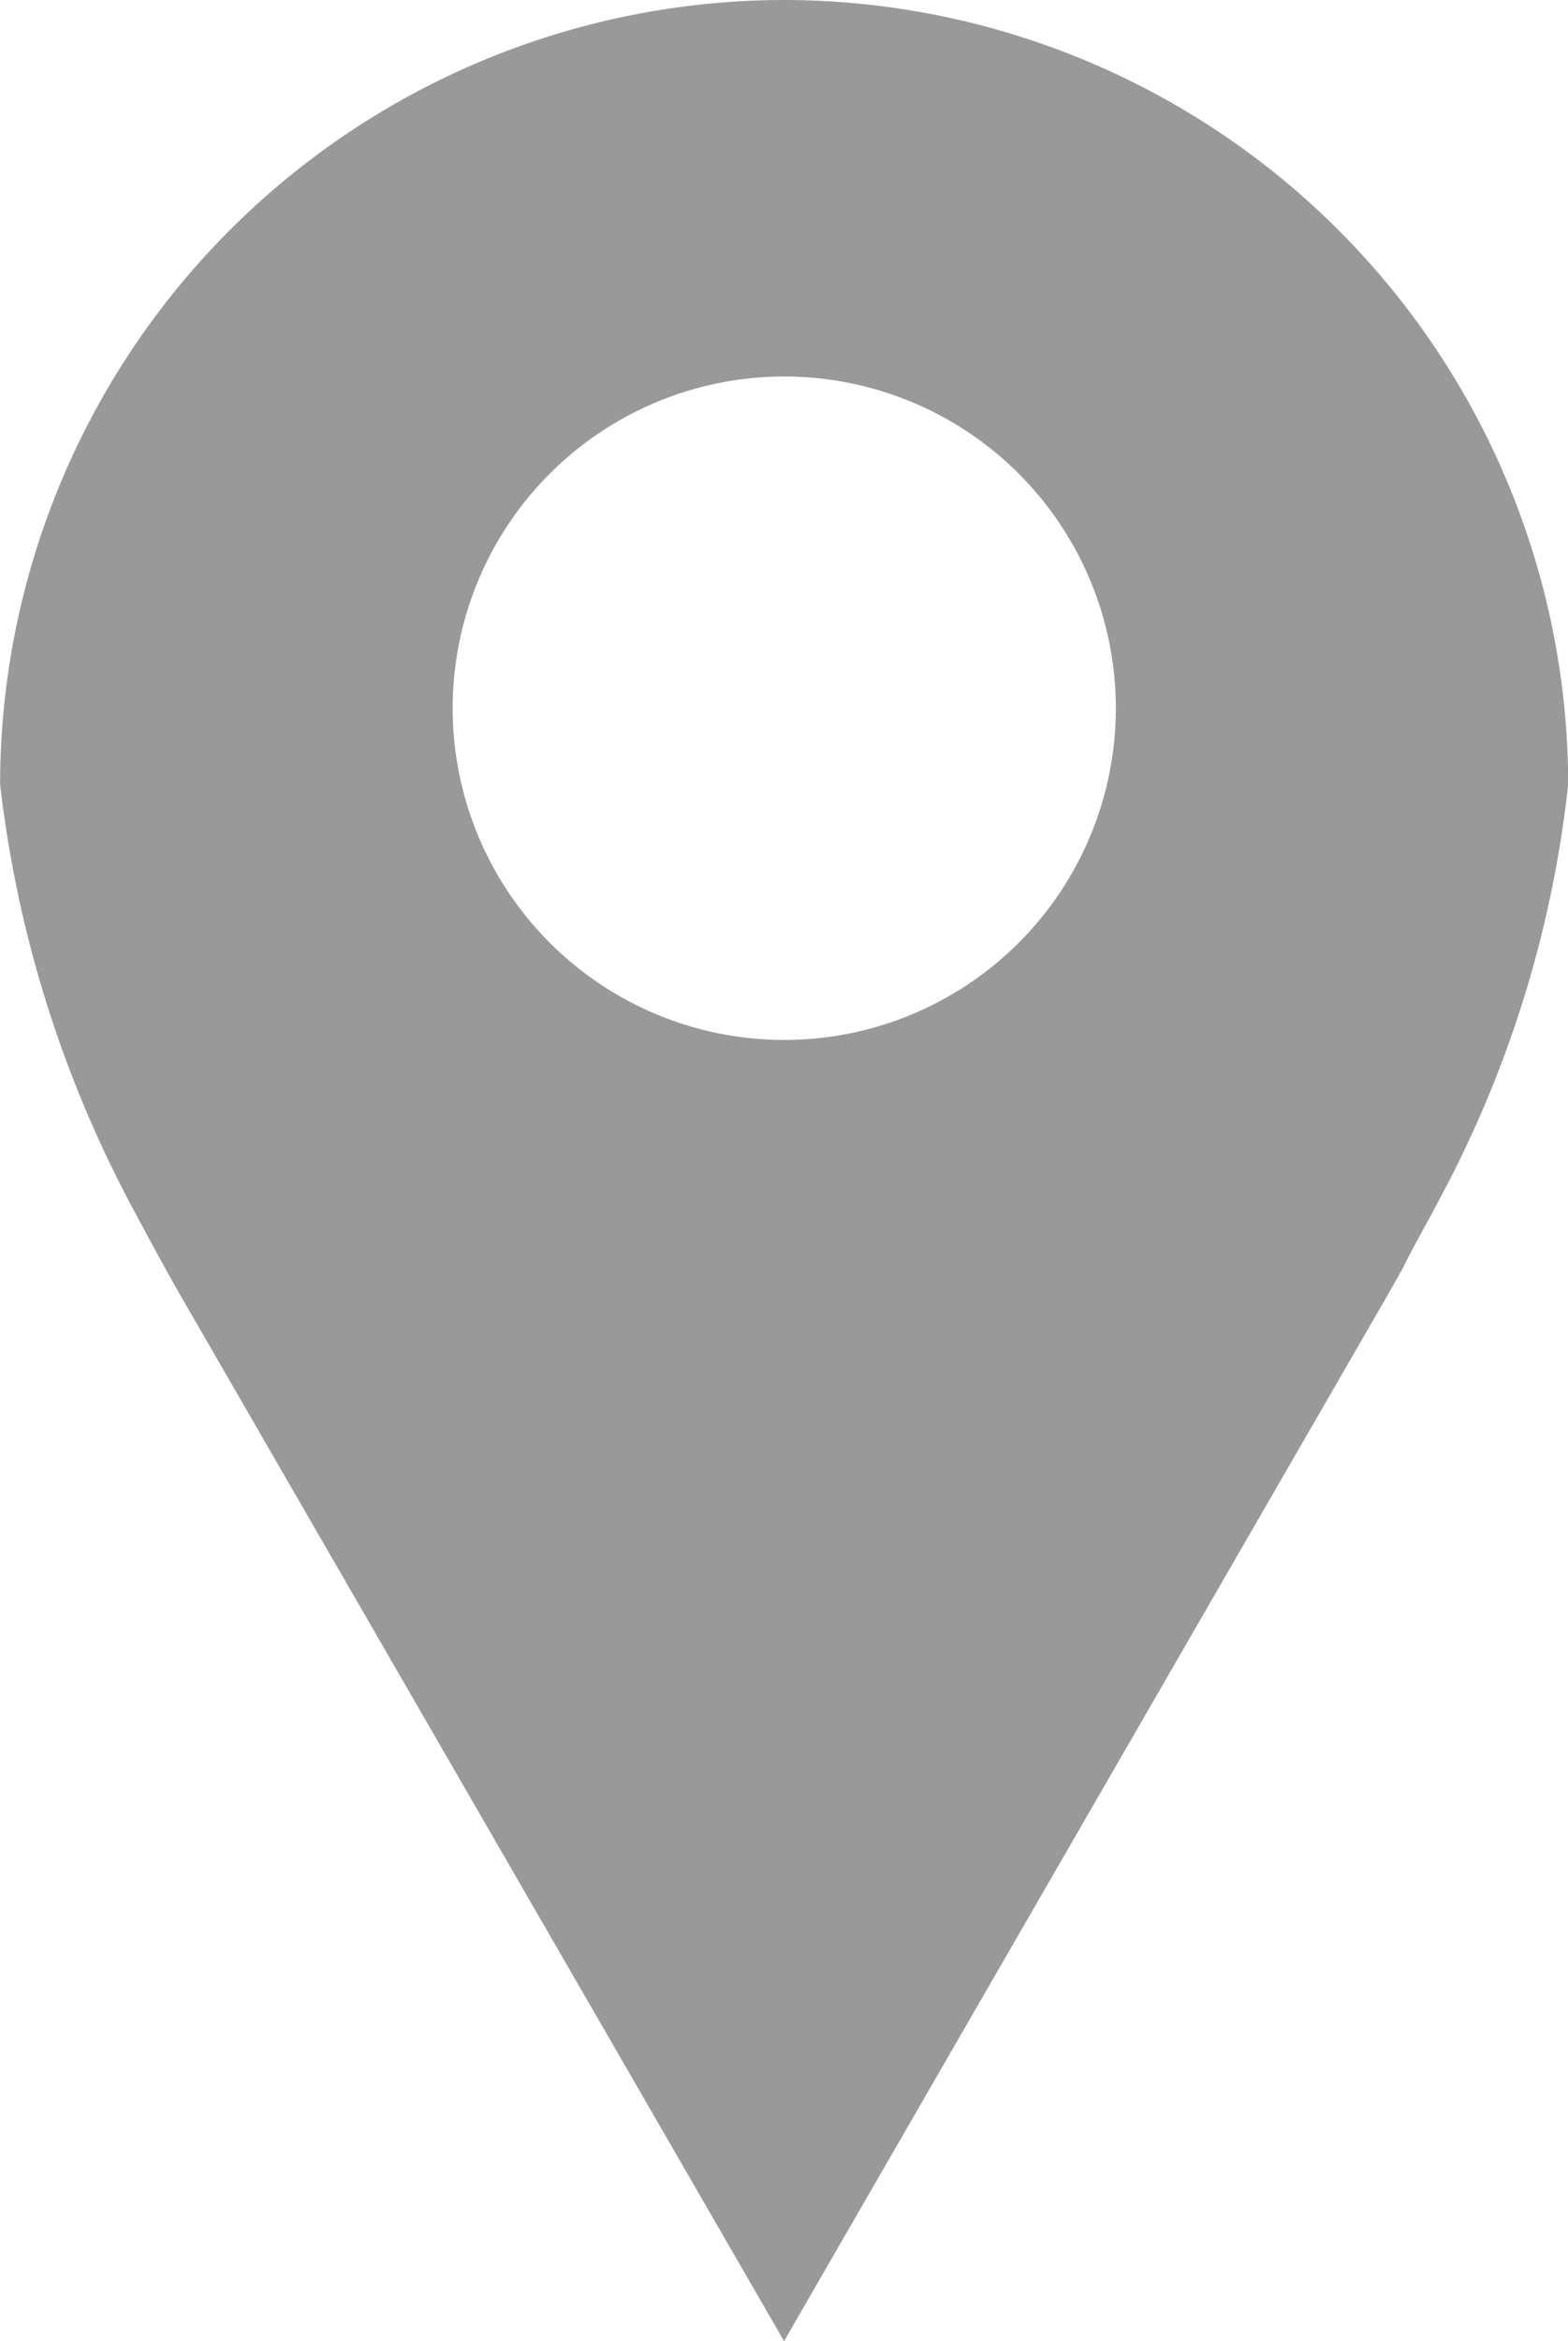 <svg xmlns="http://www.w3.org/2000/svg" width="15.865" height="23.678" viewBox="0 0 15.865 23.678">
  <path id="路径_21746" data-name="路径 21746" d="M1260.9,974.974a7.941,7.941,0,0,0-7.934,7.931,11.963,11.963,0,0,0,1.337,4.28c.15.282.4.744.556,1.009l6.039,10.458,6-10.394c.158-.273.255-.446.27-.476l.024-.05c.015-.029.035-.068.062-.118.05-.094.12-.224.2-.367l.055-.106a11.463,11.463,0,0,0,1.323-4.237A7.941,7.941,0,0,0,1260.9,974.974Zm0,10.518a3.355,3.355,0,1,1,3.355-3.355A3.355,3.355,0,0,1,1260.9,985.492Z" transform="translate(-1252.965 -974.974)" fill="#999"/>
</svg>
